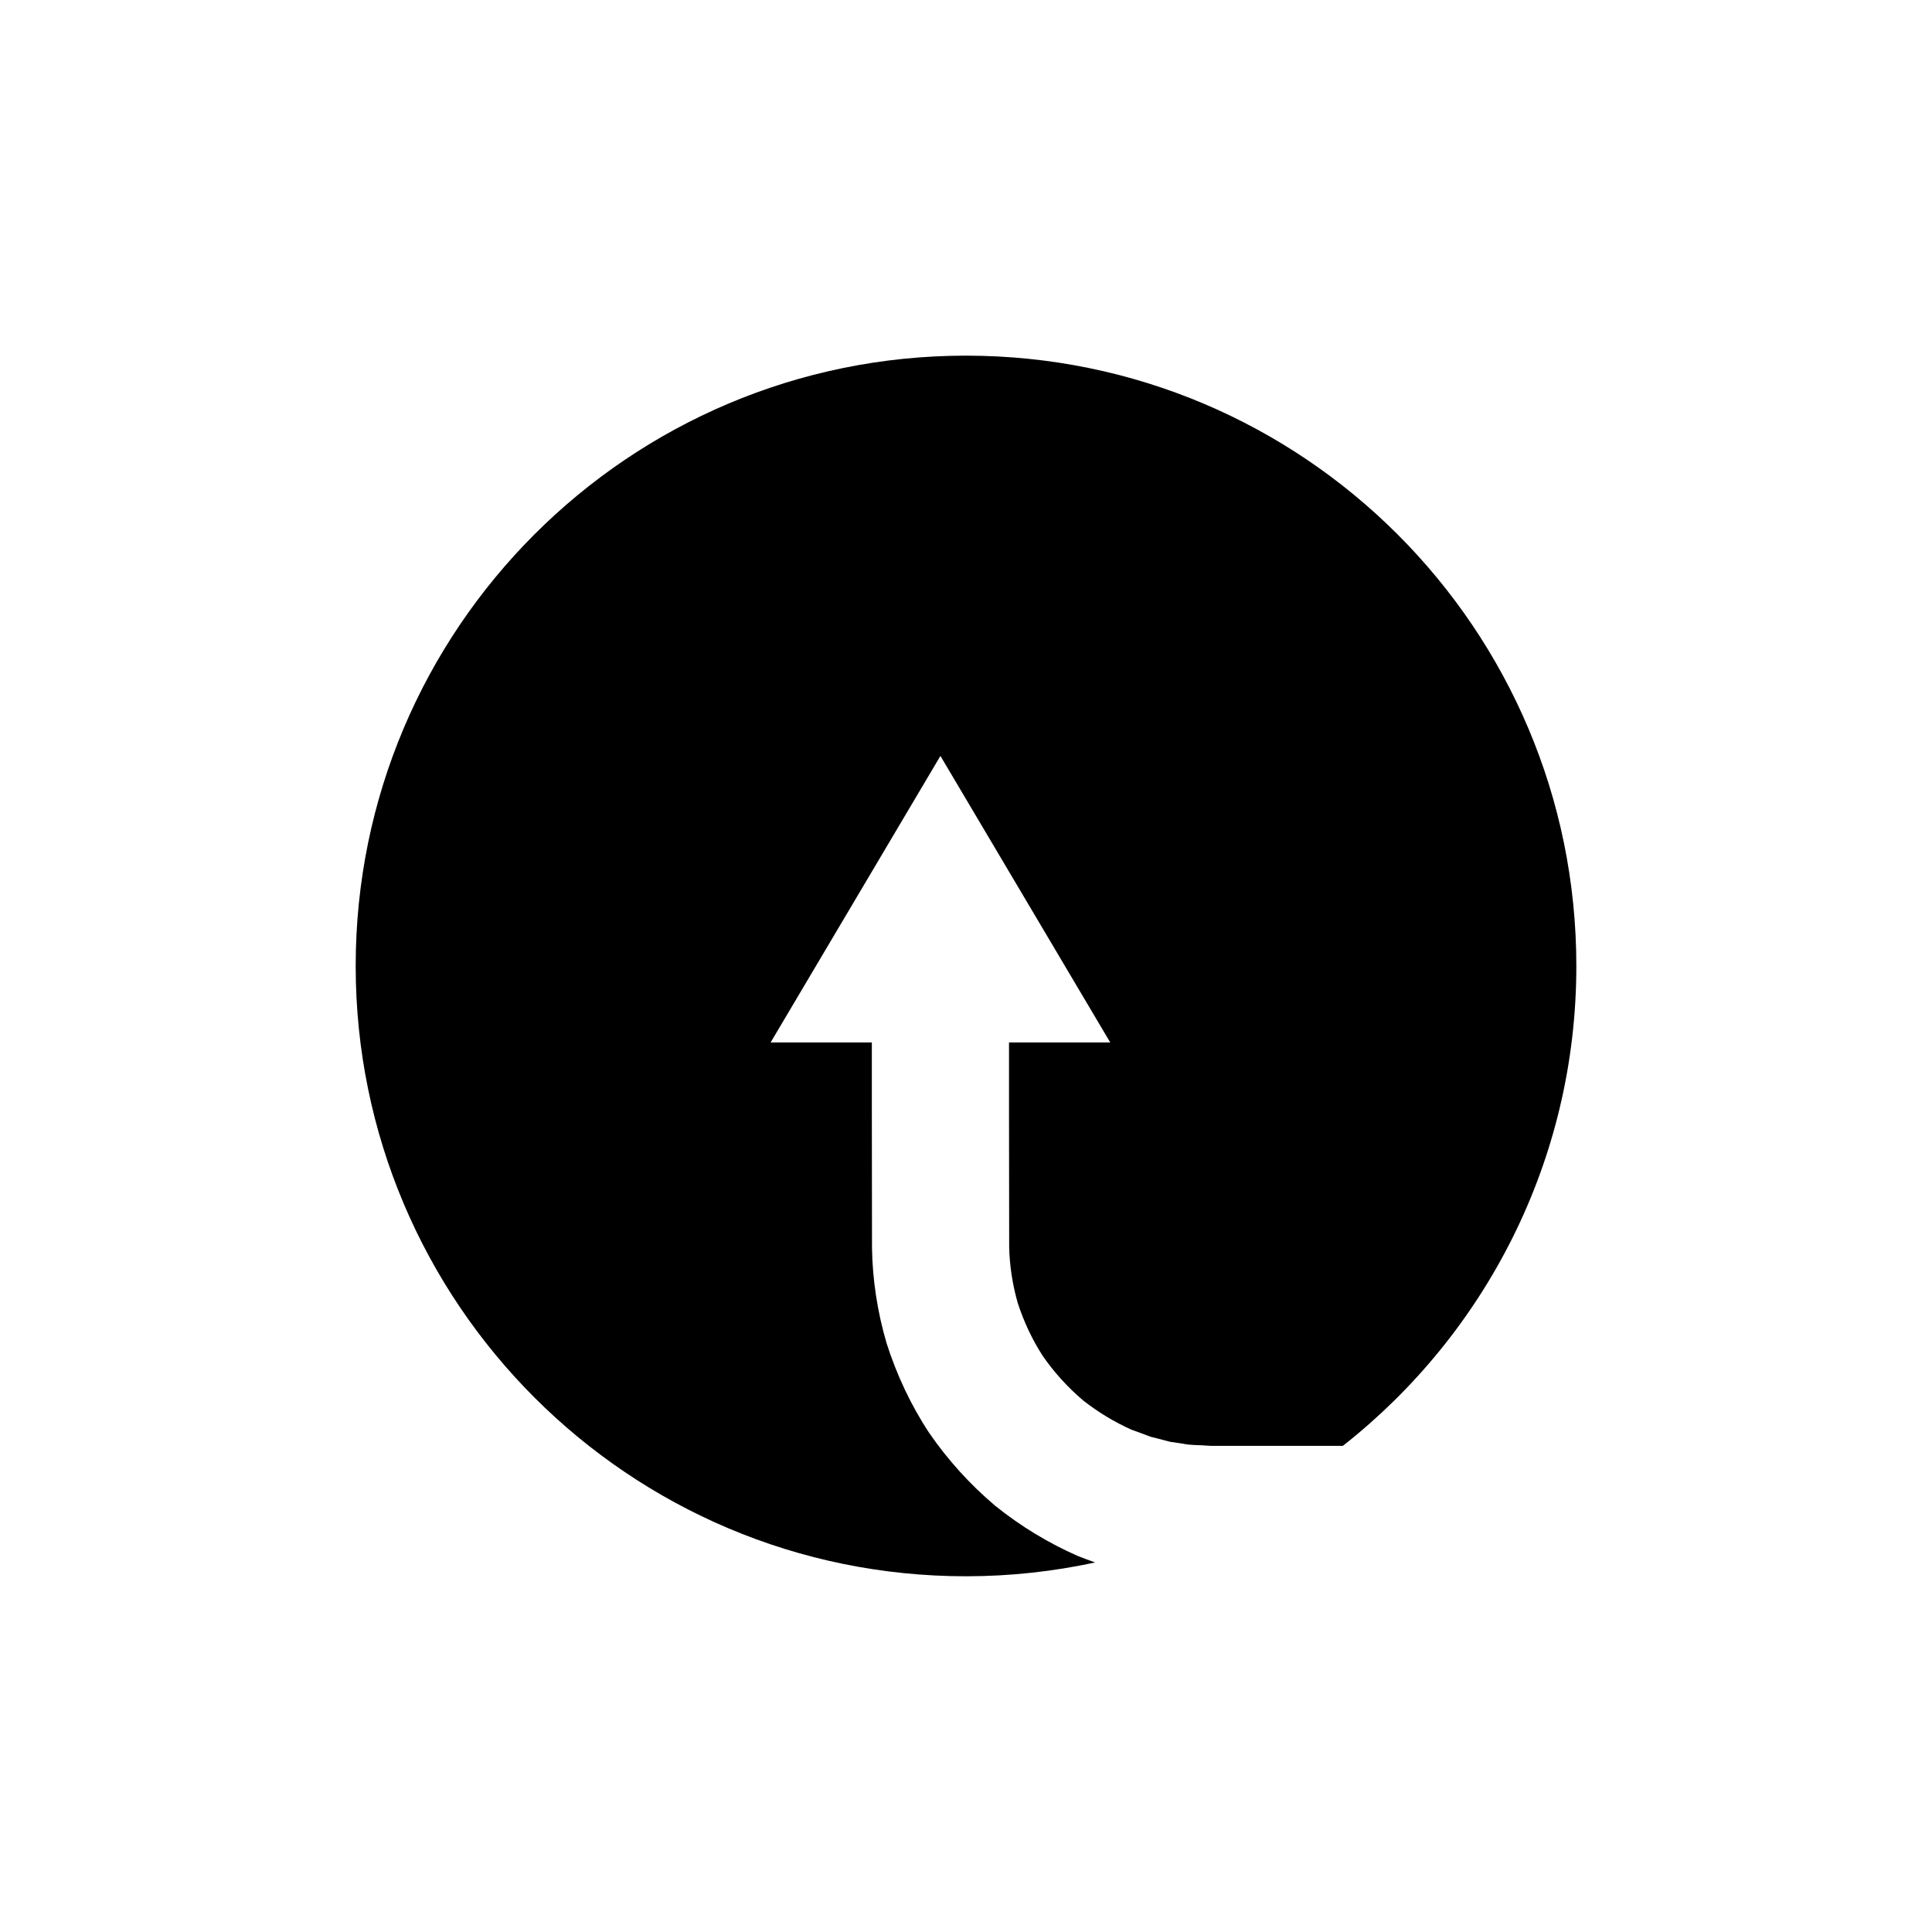 <?xml version="1.0" encoding="UTF-8"?>
<!-- Uploaded to: SVG Repo, www.svgrepo.com, Generator: SVG Repo Mixer Tools -->
<svg fill="#000000" width="800px" height="800px" version="1.1" viewBox="144 144 512 512" xmlns="http://www.w3.org/2000/svg">
 <path d="m400 238.25c-89.332 0-161.74 72.41-161.74 161.74 0 89.324 72.41 161.74 161.74 161.74 11.746 0 23.188-1.285 34.227-3.66-1.551-0.562-3.109-1.117-4.66-1.746-7.586-3.344-14.965-7.762-21.734-13.203-6.641-5.586-12.617-12.148-17.613-19.422-4.867-7.371-8.617-15.438-11.262-23.727-2.457-8.352-3.727-16.875-3.867-25.121-0.016-13.27-0.031-25.656-0.043-36.273v-18.32h-26.824l45-75.93 45 75.93h-26.824v18.32c0.016 10.488 0.027 22.727 0.043 35.836 0.102 4.953 0.867 9.996 2.285 14.949 1.613 4.894 3.809 9.68 6.688 14.078 3.004 4.316 6.562 8.219 10.504 11.586 4.059 3.219 8.441 5.836 12.926 7.852 1.152 0.422 2.293 0.848 3.426 1.254l1.688 0.633 1.73 0.43c1.141 0.297 2.273 0.598 3.391 0.891 1.141 0.168 2.273 0.332 3.387 0.5 2.211 0.492 4.445 0.32 6.559 0.527l0.801 0.047h1.055 2.078 4.035 27.883c37.652-29.613 61.867-75.551 61.867-127.17 0.004-89.328-72.414-161.74-161.74-161.74z"/>
</svg>